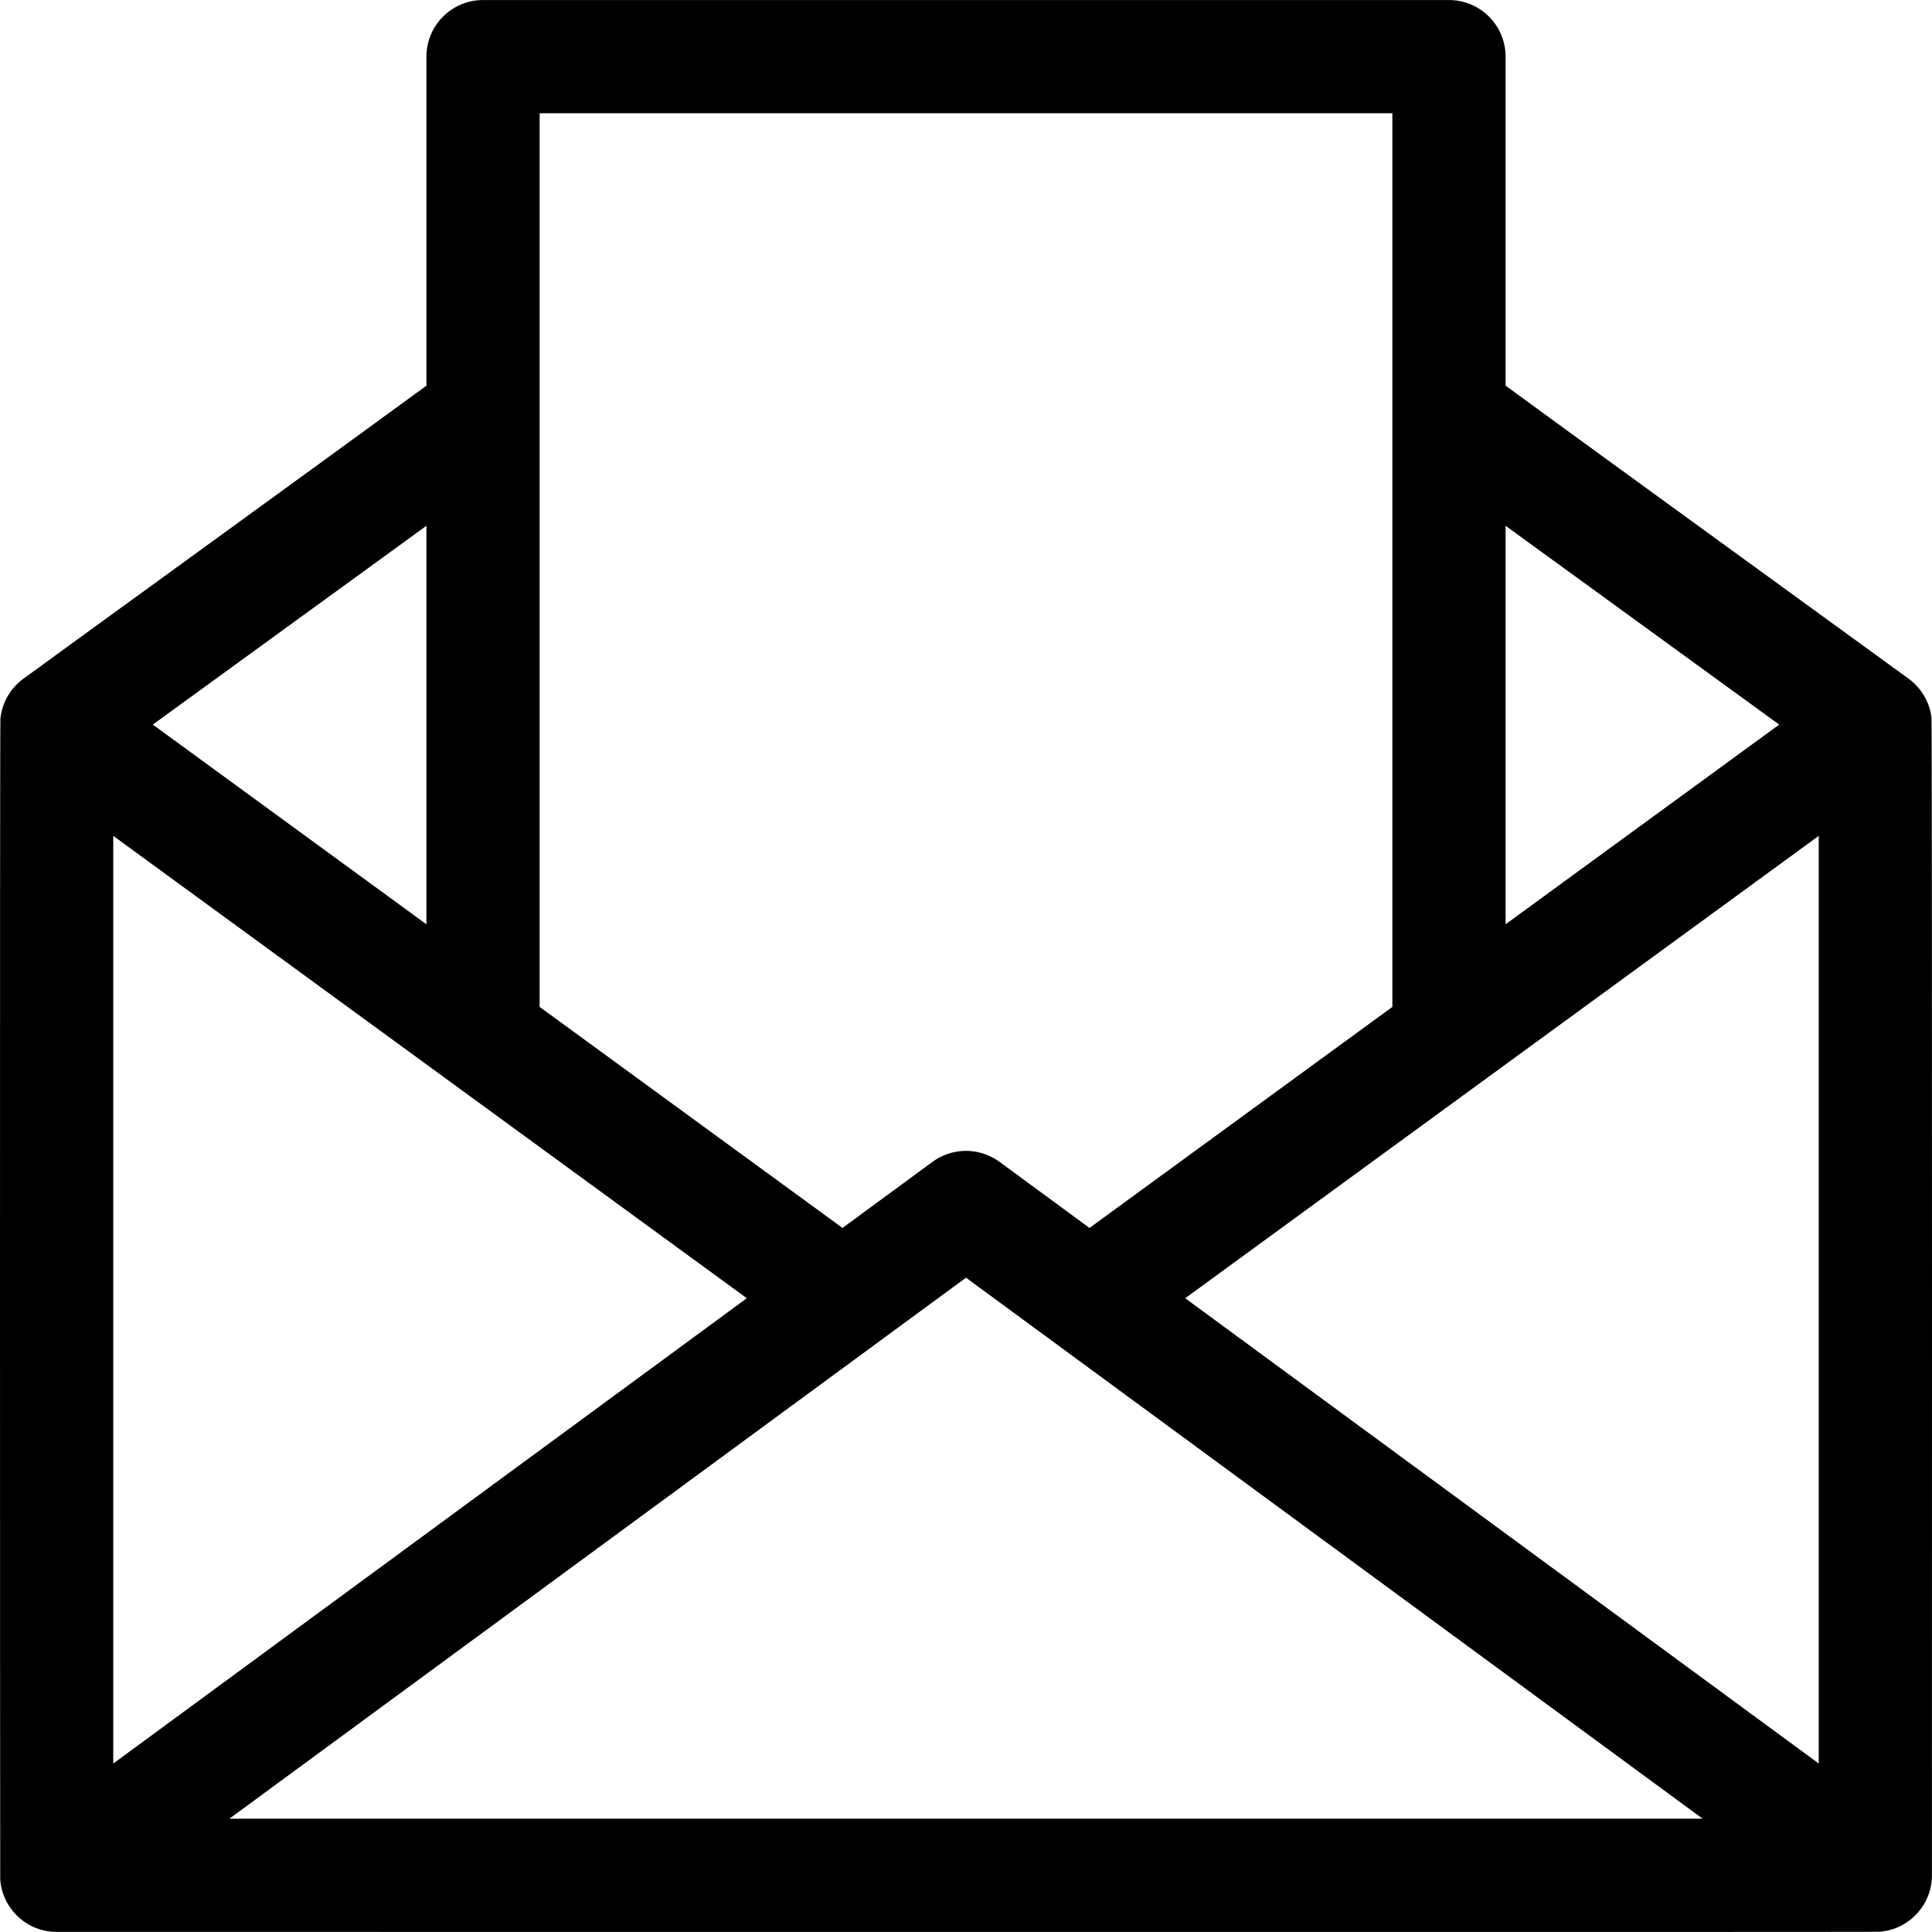 <svg enable-background="new 0 0 512.032 512.032" viewBox="0 0 512.032 512.032" xmlns="http://www.w3.org/2000/svg"><g><path d="m512.01 497.226c.002-.107.097-305.396-.117-307.099-.538-4.261-2.872-7.939-6.057-10.25-58.337-42.399-86.598-62.876-106.818-77.672v-87.194c0-8.284-6.716-15-15-15h-256c-8.284 0-15 6.716-15 15v87.203c-26.541 19.414-103.793 75.406-106.941 77.762-3.203 2.379-5.489 6.06-5.963 10.414-.19 1.75-.094 307.194-.055 307.72.561 7.731 7.027 13.9 14.958 13.9 502.666 0 482.252.059 483.653-.096 7.51-.831 13.234-7.13 13.34-14.688zm-481.993-275.699 167.907 122.538-167.907 123.318zm226 117.095c8.999 6.609 186.407 136.904 195.236 143.389h-390.472c8.824-6.481 186.237-136.78 195.236-143.389zm226-117.095v245.855l-167.907-123.317zm-10.481-29.49-72.519 52.924v-105.619c15.104 10.995 39.532 28.727 72.519 52.695zm-102.519-162.026v236.844l-80.271 58.582-23.85-17.516c-5.283-3.881-12.475-3.881-17.758 0l-23.85 17.516-80.271-58.582v-236.844zm-256 109.334v105.616l-72.521-52.926c28.927-21.02 59.574-43.268 72.521-52.69z"/></g></svg>
